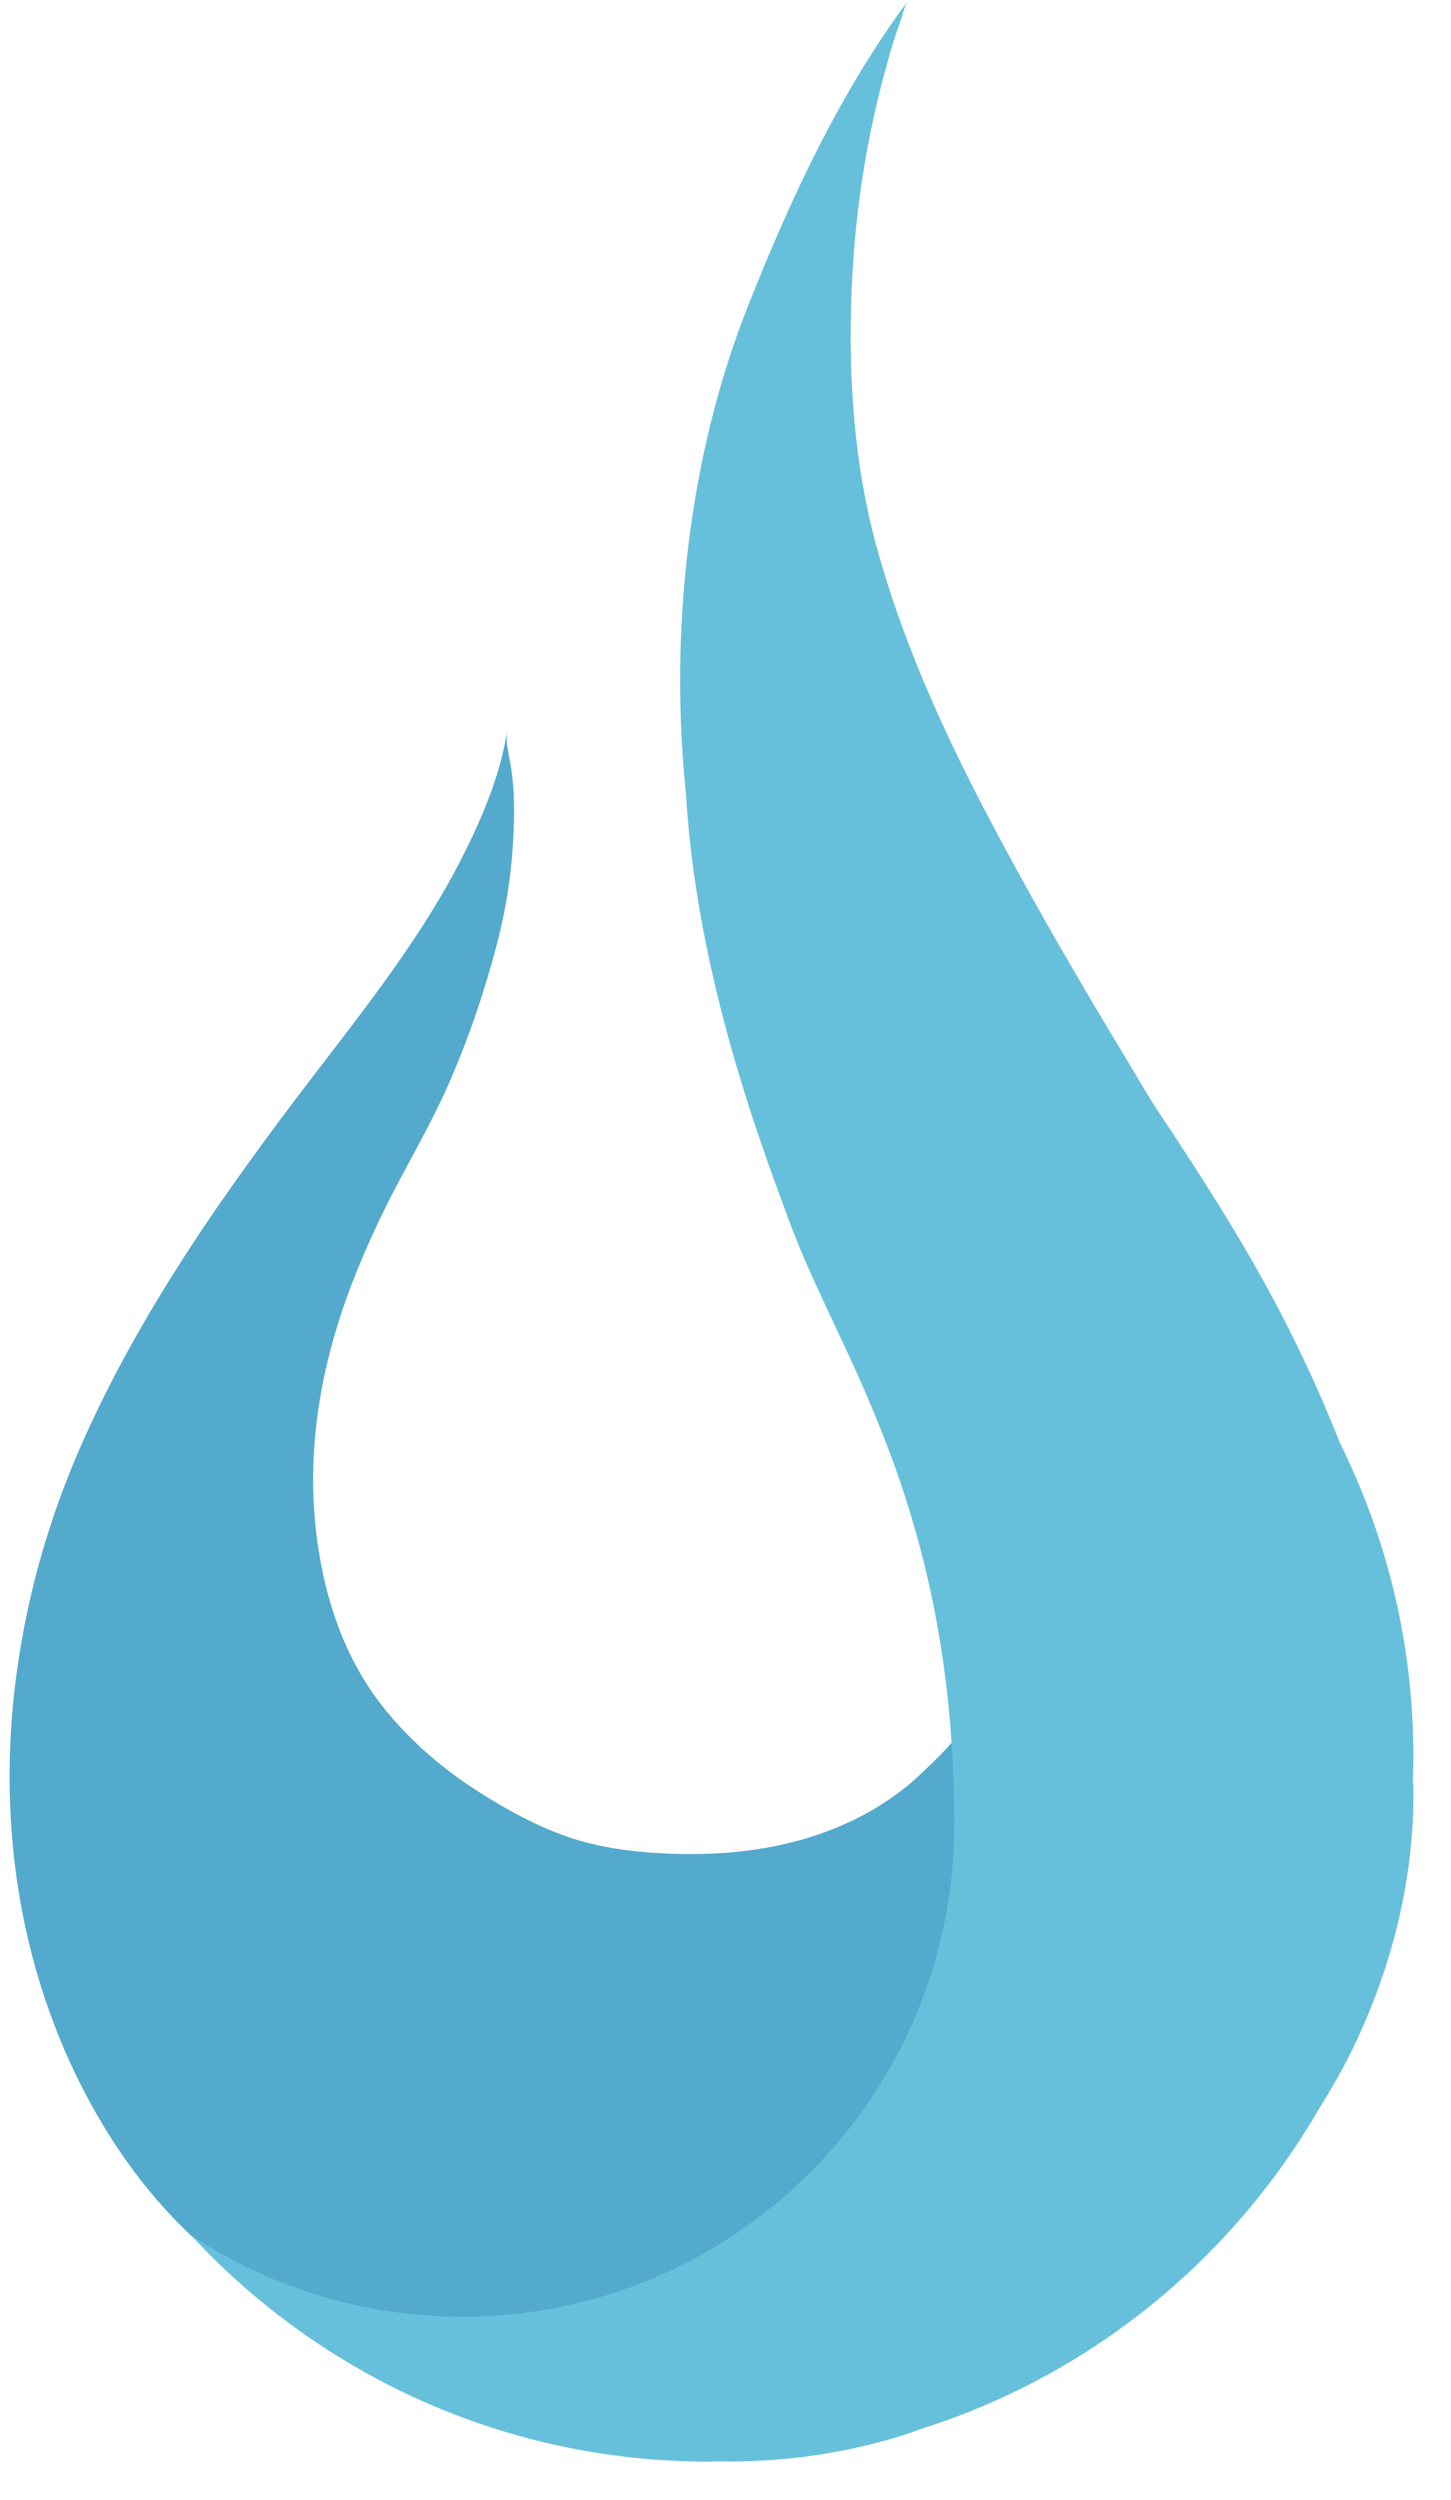 <?xml version="1.0" encoding="UTF-8"?>
<svg width="36px" height="62px" viewBox="0 0 36 62" version="1.1" xmlns="http://www.w3.org/2000/svg" xmlns:xlink="http://www.w3.org/1999/xlink">
    <!-- Generator: Sketch 47.1 (45422) - http://www.bohemiancoding.com/sketch -->
    <title>fuel</title>
    <desc>Created with Sketch.</desc>
    <defs></defs>
    <g id="Desktop" stroke="none" stroke-width="1" fill="none" fill-rule="evenodd">
        <g id="Homepage" transform="translate(-467, -1117)">
            <g id="Our-Technology" transform="translate(0, 919)">
                <g id="Slider" transform="translate(228, 198)">
                    <g id="Paid-Search" transform="translate(203, 0)">
                        <g id="fuel" transform="translate(36.238, 0.019)">
                            <path d="M12.345,18.09 C12.293,18.394 12.405,18.766 12.449,19.069 C12.529,19.607 12.526,20.148 12.501,20.689 C12.46,21.601 12.323,22.508 12.092,23.392 C11.789,24.553 11.402,25.694 10.924,26.796 C10.453,27.884 9.839,28.89 9.315,29.951 C9.073,30.44 8.848,30.937 8.642,31.442 C7.756,33.605 7.315,35.872 7.635,38.211 C7.835,39.672 8.313,41.093 9.226,42.268 C9.875,43.101 10.68,43.803 11.565,44.375 C12.389,44.908 13.343,45.427 14.298,45.677 C15.173,45.905 16.123,45.972 17.023,45.966 C18.556,45.955 20.113,45.637 21.444,44.851 C21.781,44.652 22.101,44.425 22.399,44.171 C22.482,44.101 23.393,43.248 23.35,43.205 C23.49,43.345 25.002,49.627 21.267,53.268 C21.08,53.548 17.719,57.236 13.517,57.703 C11.196,57.961 8.839,58.198 6.708,57.039 C4.88,56.045 3.418,54.504 2.346,52.735 C1.124,50.72 0.382,48.438 0.116,46.1 C-0.06,44.554 -0.034,42.98 0.181,41.438 C0.445,39.503 0.991,37.607 1.779,35.82 C3.233,32.52 5.33,29.548 7.522,26.684 C8.847,24.952 10.219,23.227 11.213,21.275 C11.713,20.292 12.188,19.19 12.345,18.09" id="Fill-1" fill="#53AACC"></path>
                            <path d="M11.225,57.443 C17.97,57.443 23.438,51.975 23.438,45.23 C23.438,38.485 21.314,34.72 20.022,31.883 C19.966,31.76 19.565,30.916 19.19,29.849 C18.039,26.779 16.998,23.282 16.782,19.683 C16.362,15.662 16.846,11.287 18.314,7.585 C19.359,4.948 20.59,2.283 22.291,4.62779288e-05 C22.199,0.123 22.16,0.34 22.11,0.482 C22.003,0.788 21.851,1.217 21.747,1.669 C21.729,1.733 21.706,1.796 21.689,1.86 C21.261,3.462 21.004,5.112 20.911,6.767 C20.786,8.996 20.913,11.345 21.5,13.503 C22.118,15.777 23.083,17.94 24.169,20.025 C25.286,22.167 26.504,24.26 27.754,26.327 C28.006,26.743 28.246,27.171 28.516,27.575 C29.542,29.114 30.539,30.668 31.407,32.302 C31.969,33.36 32.475,34.448 32.922,35.559 C32.949,35.627 32.977,35.697 33.004,35.765 C34.17,38.109 34.829,40.749 34.829,43.544 C34.829,43.727 34.821,43.907 34.816,44.088 C34.817,44.151 34.826,44.214 34.827,44.276 C34.867,46.495 34.318,48.714 33.364,50.71 C33.095,51.273 32.783,51.813 32.453,52.342 C30.277,56.073 26.764,58.927 22.566,60.24 C22.481,60.27 22.399,60.307 22.313,60.335 C20.783,60.832 19.171,61.062 17.563,61.03 C17.488,61.031 17.413,61.036 17.338,61.036 C12.263,61.036 7.695,58.872 4.5,55.42 C6.429,56.696 8.739,57.443 11.225,57.443" id="Fill-3" fill="#67C0DB"></path>
                        </g>
                    </g>
                </g>
            </g>
        </g>
    </g>
</svg>